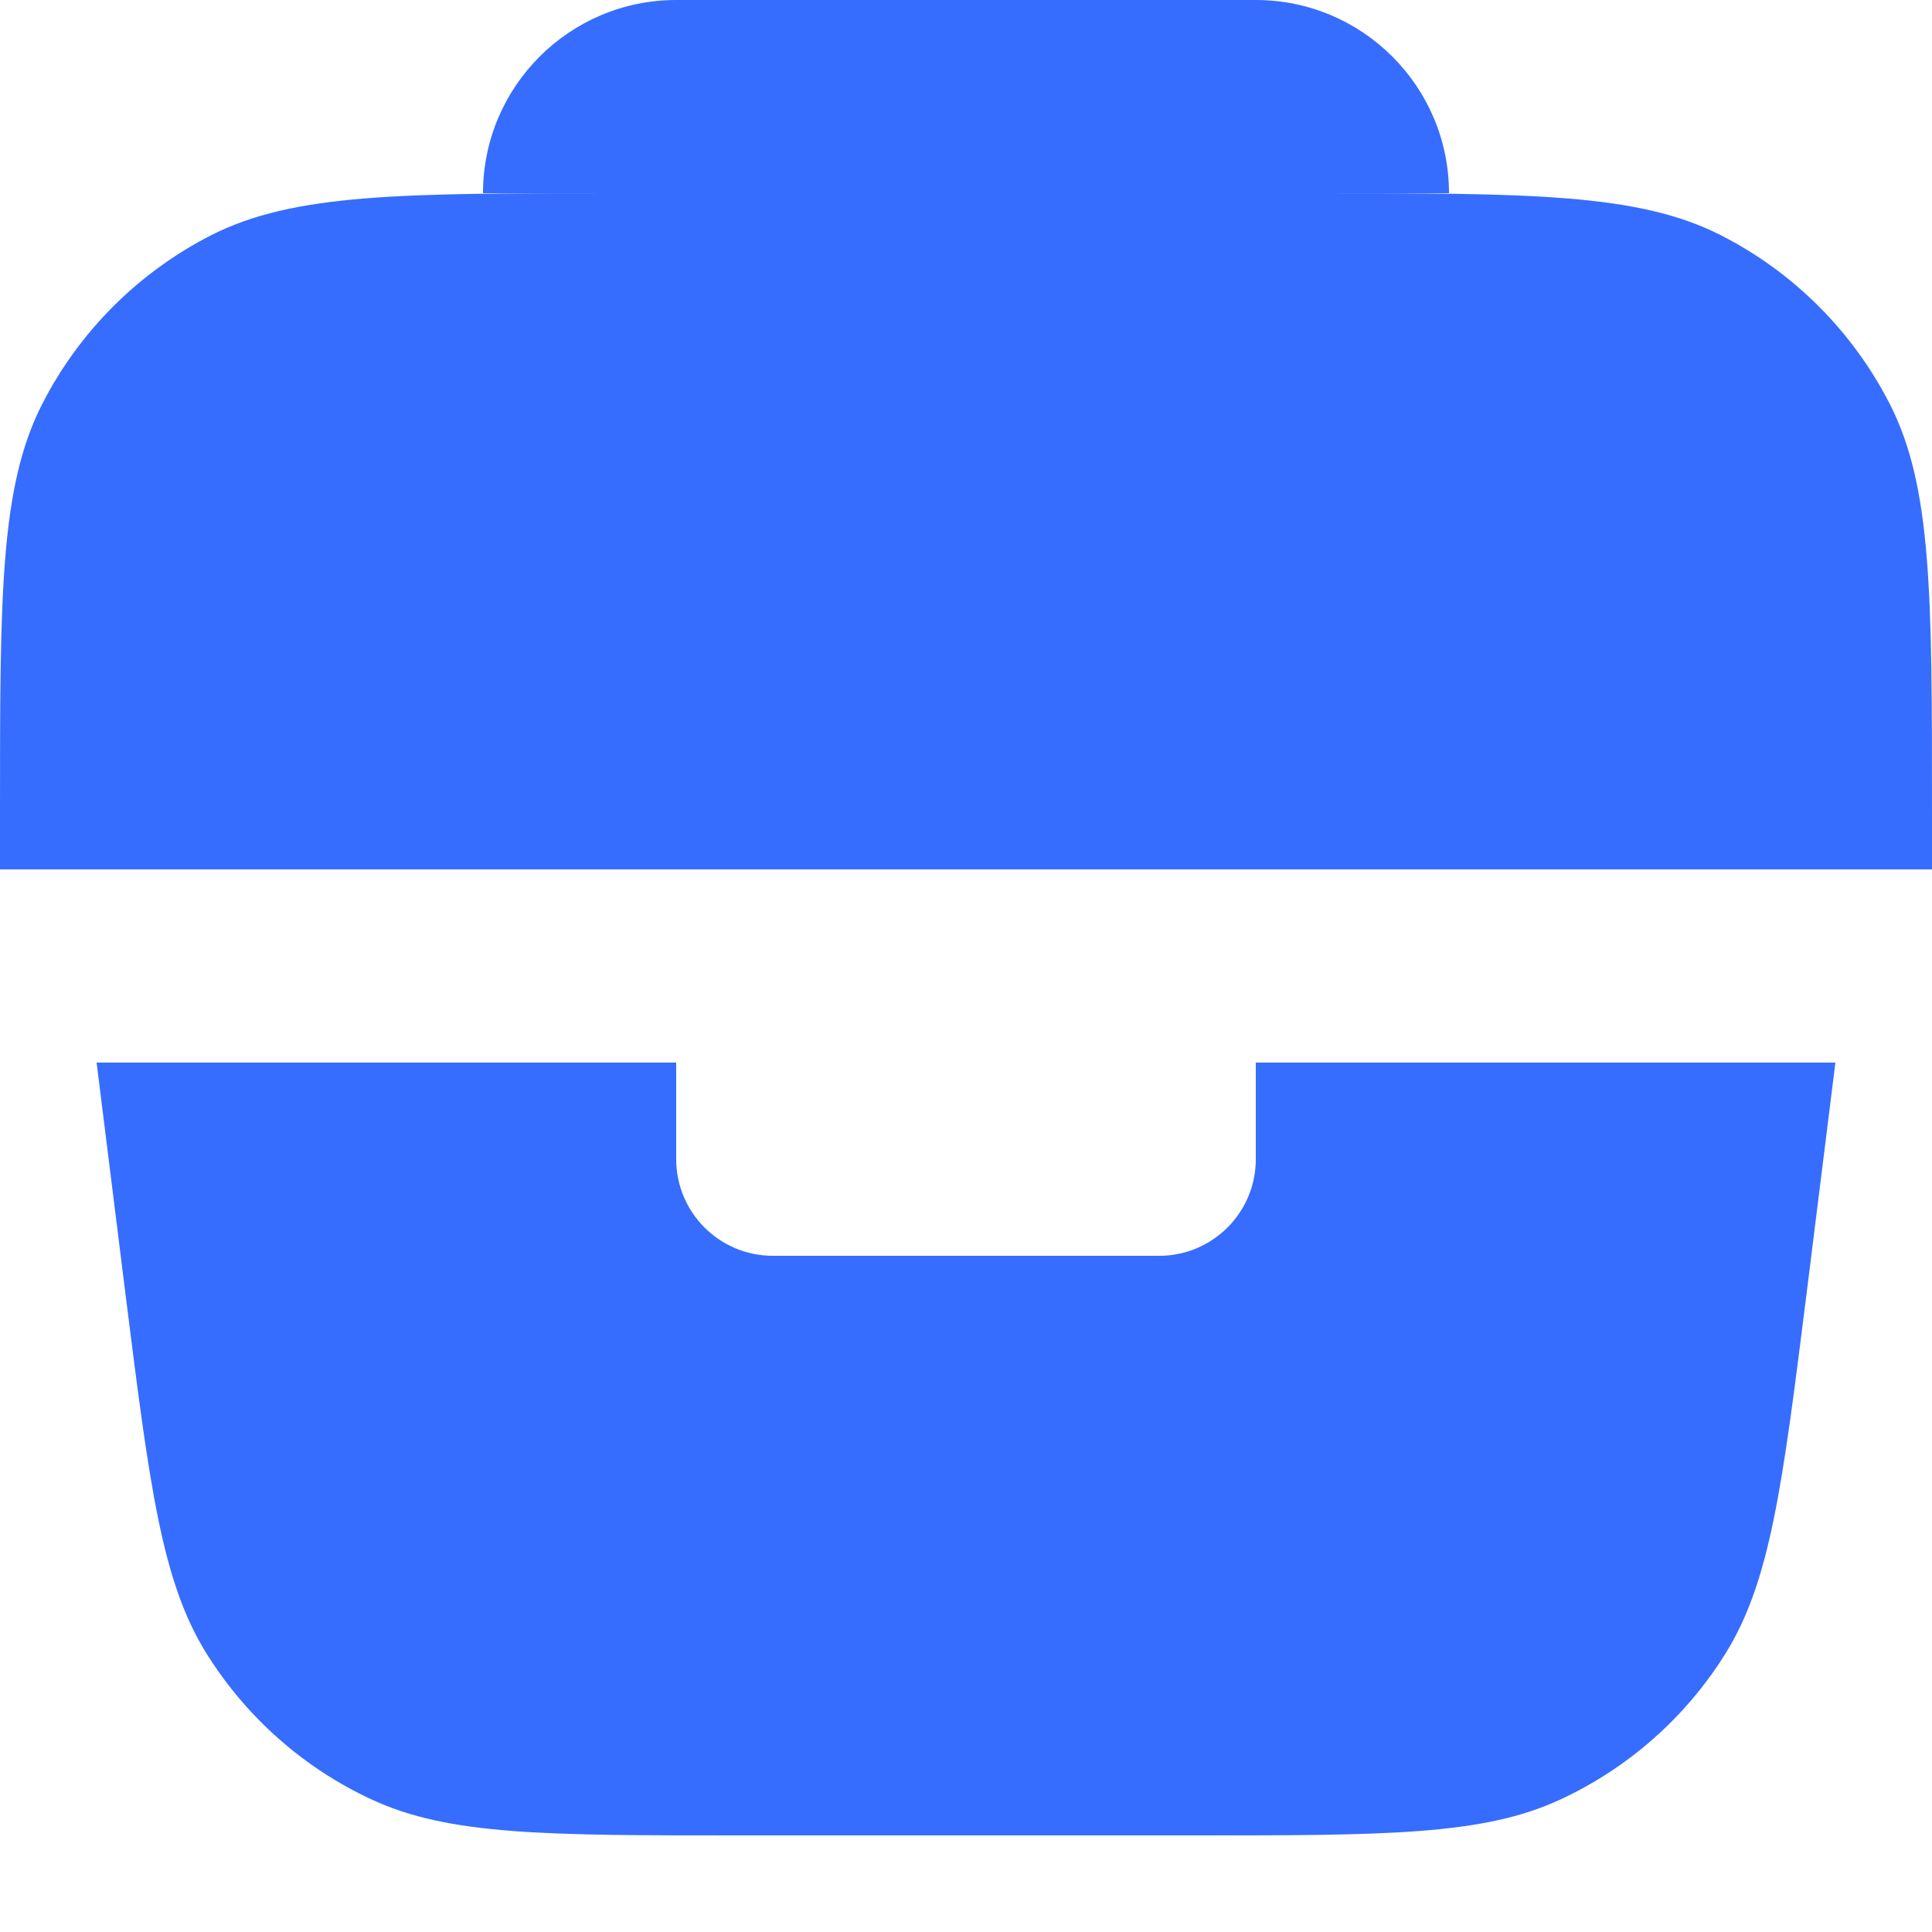 <?xml version="1.0" encoding="UTF-8"?> <svg xmlns="http://www.w3.org/2000/svg" width="15" height="15" viewBox="0 0 15 15" fill="none"><path d="M3.75 1.5C3.75 0.672 4.422 0 5.25 0H9.75C10.578 0 11.25 0.672 11.25 1.5H10.2C11.88 1.5 12.72 1.5 13.362 1.827C13.927 2.115 14.385 2.574 14.673 3.138C15 3.78 15 4.62 15 6.3V6.75H0V6.3C0 4.62 0 3.78 0.327 3.138C0.615 2.574 1.074 2.115 1.638 1.827C2.28 1.5 3.12 1.5 4.8 1.5H3.75Z" fill="#366DFF"></path><path d="M0.75 8.25H5.25V9C5.25 9.414 5.586 9.75 6 9.75H9C9.414 9.75 9.75 9.414 9.75 9V8.25H14.25L14.026 10.045C13.839 11.534 13.746 12.278 13.396 12.839C13.088 13.333 12.642 13.727 12.113 13.972C11.513 14.25 10.763 14.25 9.263 14.25H5.737C4.237 14.25 3.487 14.25 2.887 13.972C2.358 13.727 1.913 13.333 1.604 12.839C1.254 12.278 1.161 11.534 0.974 10.045L0.75 8.25Z" fill="#366DFF"></path></svg> 